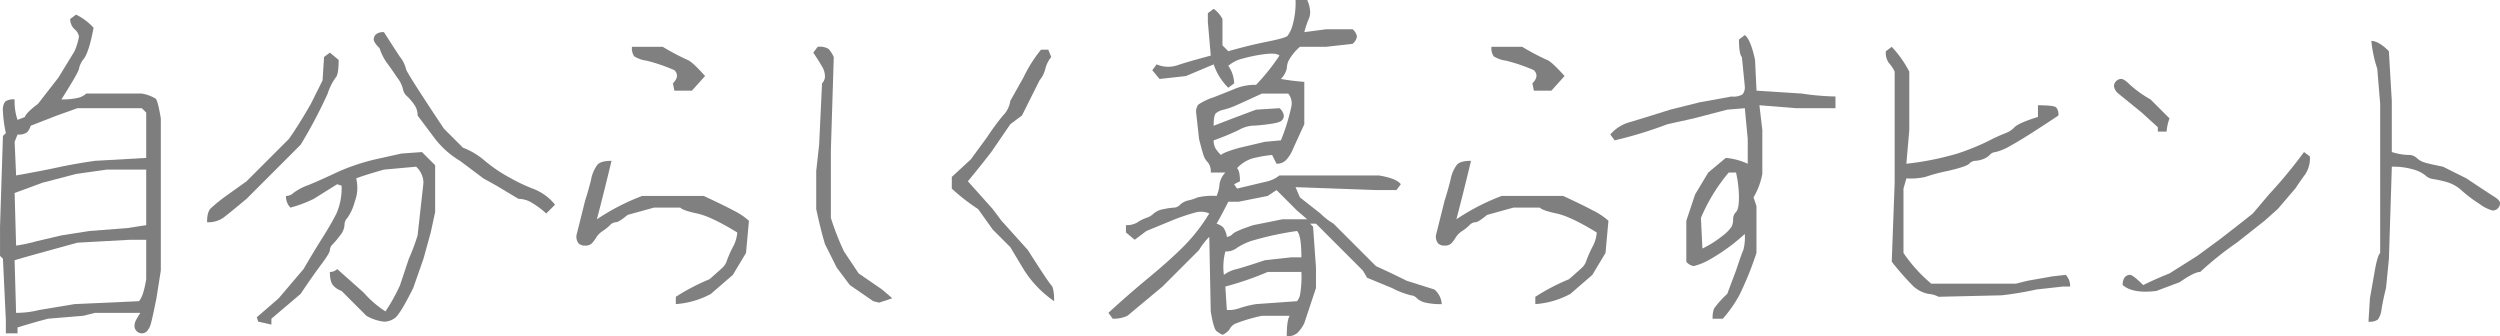 <svg xmlns="http://www.w3.org/2000/svg" width="601.146" height="80.859" viewBox="0 0 601.146 80.859"><g transform="translate(-421.125 -2962.908)"><path d="M27.422-42.539a29.613,29.613,0,0,1-.7-5.273,3.4,3.4,0,0,1,.527-2.285,3.4,3.4,0,0,1,2.285-.527,13.693,13.693,0,0,0,.7,4.922l1.758-.7q.352-1.055,3.164-3.164L40.078-55.9l3.867-6.328A15.062,15.062,0,0,0,45-65.742,2.879,2.879,0,0,0,43.945-67.5a3.373,3.373,0,0,1-1.055-2.461L44.3-71.016a13.922,13.922,0,0,1,4.219,3.164q-1.055,5.625-2.285,7.383A5.666,5.666,0,0,0,45-58.008q0,.7-4.219,7.383a16.686,16.686,0,0,0,3.867-.352,4.458,4.458,0,0,0,2.109-1.055H60.117a9.256,9.256,0,0,1,3.34,1.23q.527.527,1.23,4.746V-9.492l-1.055,6.68q-1.055,5.273-1.406,6.328A4.006,4.006,0,0,1,61.348,5.1a1.7,1.7,0,0,1-2.461,0,1.686,1.686,0,0,1-.527-1.23,3.12,3.12,0,0,1,.352-1.406A17.2,17.2,0,0,1,59.766.7h-10.9l-2.812.7-8.437.7q-2.812.7-7.383,2.109V5.625H27.422V2.461l-.7-14.766-.7-.7v-7.031l.7-21.8Zm33.75,25.664H57.3l-12.656.7q-11.6,3.164-15.117,4.219L29.883.7A23.115,23.115,0,0,0,35.508,0l8.438-1.406,15.469-.7q1.055-1.055,1.758-5.273Zm0-3.516V-33.75H51.68L44.3-32.7l-8.086,2.109-6.68,2.461.352,12.656A37.365,37.365,0,0,0,34.8-16.523l5.977-1.406,6.68-1.055,9.141-.7Zm0-16.172v-10.9l-1.055-1.055H44.648l-4.922,1.758L33.4-44.3a4.006,4.006,0,0,1-.879,1.582,3.4,3.4,0,0,1-2.285.527l-.7,1.758.352,8.086Q35.859-33.4,39.9-34.277t8.965-1.582Z" transform="translate(395.109 3037.439)" opacity="0.504"/><path d="M15.469,1.758q2.461-2.109,5.273-4.57l5.977-7.031q2.461-4.219,4.57-7.559t3.34-5.8a15.1,15.1,0,0,0,1.23-6.68L34.8-30.234,29.18-26.719a30.081,30.081,0,0,1-5.625,2.109A3.8,3.8,0,0,1,22.5-27.422a2.385,2.385,0,0,0,1.758-.7,13.638,13.638,0,0,1,3.691-1.934q2.988-1.23,6.68-2.988a50.435,50.435,0,0,1,9.316-3.164l6.328-1.406,4.922-.352L58.359-34.8v11.25L57.3-18.633,55.547-12.3,53.086-5.273q-3.164,6.328-4.395,7.207a4.452,4.452,0,0,1-2.637.879,10.793,10.793,0,0,1-4.219-1.406L35.859-4.57A4.934,4.934,0,0,1,33.926-5.8q-.879-.879-.879-3.34a2.385,2.385,0,0,0,1.758-.7l6.328,5.625A25.536,25.536,0,0,0,46.406.352a42.684,42.684,0,0,0,3.516-6.328L52.031-12.3a51.714,51.714,0,0,0,2.109-5.625l1.406-12.656a5.376,5.376,0,0,0-1.758-3.867l-7.734.7q-4.922,1.406-6.68,2.109a9.453,9.453,0,0,1-.352,5.625,12,12,0,0,1-1.758,3.867,2.385,2.385,0,0,0-.7,1.758,4.339,4.339,0,0,1-1.055,2.461A20.554,20.554,0,0,1,33.75-15.82a2.026,2.026,0,0,0-.7,1.406q0,.7-2.109,3.516T26.016-3.867L18.984,2.109V3.516l-3.164-.7ZM3.516-21.094q0-2.461.879-3.34a40.884,40.884,0,0,1,3.691-2.988l4.922-3.516,10.2-10.2q2.461-3.516,5.273-8.437L31.289-55.2l.352-5.625,1.406-1.055,2.109,1.758q0,3.516-.7,4.219a13.774,13.774,0,0,0-1.934,3.867,115.817,115.817,0,0,1-6.5,12.3L13.008-26.719Q8.789-23.2,7.383-22.148A6.315,6.315,0,0,1,3.516-21.094ZM45-62.93q-1.406-1.406-1.406-2.109a1.686,1.686,0,0,1,.527-1.23,2.727,2.727,0,0,1,1.934-.527q2.461,3.867,3.867,5.977a7.248,7.248,0,0,1,1.406,2.813q0,.7,9.141,14.414l4.57,4.57a17.554,17.554,0,0,1,5.273,3.164,35.335,35.335,0,0,0,5.977,4.043A42.756,42.756,0,0,0,82.266-29a12.323,12.323,0,0,1,4.922,3.691L85.078-23.2a21.5,21.5,0,0,0-3.867-2.812,6.241,6.241,0,0,0-2.812-.7l-5.273-3.164-3.164-1.758-5.625-4.219a21.523,21.523,0,0,1-5.977-5.273l-4.219-5.625a4.332,4.332,0,0,0-.7-2.461,13.968,13.968,0,0,0-1.758-2.109,2.879,2.879,0,0,1-1.055-1.758A7.248,7.248,0,0,0,49.219-55.9q-1.406-2.109-2.461-3.516A12.318,12.318,0,0,1,45-62.93Z" transform="translate(467.401 3037.439)" opacity="0.504"/><path d="M53.789-7.383q2.813-2.461,3.34-2.988a4.006,4.006,0,0,0,.879-1.582,27.106,27.106,0,0,1,1.406-3.164,8.292,8.292,0,0,0,1.055-3.516Q54.141-22.5,50.8-23.2t-4.043-1.406H40.43L34.1-22.852q-2.109,1.758-2.812,1.758a2.026,2.026,0,0,0-1.406.7,11.522,11.522,0,0,1-1.758,1.406A5.081,5.081,0,0,0,26.543-17.4,7.3,7.3,0,0,1,25.488-16a2.149,2.149,0,0,1-1.582.527A2.149,2.149,0,0,1,22.324-16,2.727,2.727,0,0,1,21.8-17.93l2.109-8.437q.7-2.109,1.406-4.922a8.466,8.466,0,0,1,1.582-3.691q.879-.879,3.34-.879Q28.477-28.477,26.719-21.8a53.473,53.473,0,0,1,10.9-5.625H52.383q4.57,2.109,7.207,3.516a16.411,16.411,0,0,1,3.691,2.461l-.7,7.734L59.414-8.437l-5.273,4.57A20.73,20.73,0,0,1,45.7-1.406V-3.164A50.88,50.88,0,0,1,53.789-7.383ZM45.352-57.656a41.051,41.051,0,0,0-6.68-2.285A7.251,7.251,0,0,1,35.684-61a3.4,3.4,0,0,1-.527-2.285h7.383a55.471,55.471,0,0,0,5.977,3.164q1.055.352,4.219,3.867L49.57-52.734H45.352L45-54.492Q46.758-56.25,45.352-57.656Z" transform="translate(537.932 3037.439)" opacity="0.497"/><path d="M53.789-7.383q2.813-2.461,3.34-2.988a4.006,4.006,0,0,0,.879-1.582,27.106,27.106,0,0,1,1.406-3.164,8.292,8.292,0,0,0,1.055-3.516Q54.141-22.5,50.8-23.2t-4.043-1.406H40.43L34.1-22.852q-2.109,1.758-2.812,1.758a2.026,2.026,0,0,0-1.406.7,11.522,11.522,0,0,1-1.758,1.406A5.081,5.081,0,0,0,26.543-17.4,7.3,7.3,0,0,1,25.488-16a2.149,2.149,0,0,1-1.582.527A2.149,2.149,0,0,1,22.324-16,2.727,2.727,0,0,1,21.8-17.93l2.109-8.437q.7-2.109,1.406-4.922a8.466,8.466,0,0,1,1.582-3.691q.879-.879,3.34-.879Q28.477-28.477,26.719-21.8a53.473,53.473,0,0,1,10.9-5.625H52.383q4.57,2.109,7.207,3.516a16.411,16.411,0,0,1,3.691,2.461l-.7,7.734L59.414-8.437l-5.273,4.57A20.73,20.73,0,0,1,45.7-1.406V-3.164A50.88,50.88,0,0,1,53.789-7.383ZM45.352-57.656a41.051,41.051,0,0,0-6.68-2.285A7.251,7.251,0,0,1,35.684-61a3.4,3.4,0,0,1-.527-2.285h7.383a55.471,55.471,0,0,0,5.977,3.164q1.055.352,4.219,3.867L49.57-52.734H45.352L45-54.492Q46.758-56.25,45.352-57.656Z" transform="translate(744.604 3037.439)" opacity="0.5"/><path d="M47.109-18.281a45.4,45.4,0,0,1-8.437,6.152A14.535,14.535,0,0,1,34.8-10.547,2.879,2.879,0,0,1,33.047-11.6v-9.844l2.109-6.328,3.164-5.273,4.219-3.516a15.686,15.686,0,0,1,5.273,1.406v-5.977l-.7-7.383-4.219.352L34.8-46.055l-6.328,1.406A100.533,100.533,0,0,1,15.82-40.781l-1.055-1.406a9.47,9.47,0,0,1,4.746-2.988q2.988-.879,9.668-2.988l7.031-1.758,7.734-1.406a4.172,4.172,0,0,0,2.637-.527,2.727,2.727,0,0,0,.527-1.934l-.7-7.031q-.7-.7-.7-4.219l1.406-1.055q1.406,1.055,2.461,5.977l.352,7.383,10.9.7a59.406,59.406,0,0,0,8.086.7v2.813H59.414l-8.789-.7.7,5.977V-32.7a17.531,17.531,0,0,1-2.109,5.625l.7,2.109v11.25a80.761,80.761,0,0,1-4.043,10.02,30.51,30.51,0,0,1-4.043,5.8H39.375a6.033,6.033,0,0,1,.352-2.461,23.73,23.73,0,0,1,3.164-3.516L45-9.492q1.406-4.219,1.758-4.922A11.97,11.97,0,0,0,47.109-18.281ZM45-33.047H43.242a42.75,42.75,0,0,0-6.68,10.9l.352,7.383a25.481,25.481,0,0,0,4.746-2.988,9.814,9.814,0,0,0,2.285-2.285A3.913,3.913,0,0,0,44.3-21.8a2.385,2.385,0,0,1,.7-1.758q.7-.7.7-3.516A27.6,27.6,0,0,0,45-33.047Z" transform="translate(793.568 3037.439)" opacity="0.497"/><path d="M28.125-35.156a69.942,69.942,0,0,0,12.3-2.461,56.66,56.66,0,0,0,7.383-2.988,41.879,41.879,0,0,1,4.219-1.934,5.534,5.534,0,0,0,2.109-1.406Q55.2-45,59.766-46.406v-2.812q3.867,0,4.395.527a2.727,2.727,0,0,1,.527,1.934q-8.437,5.625-11.426,7.207a12.972,12.972,0,0,1-3.691,1.582,2.026,2.026,0,0,0-1.406.7,4.413,4.413,0,0,1-1.758,1.055,5.784,5.784,0,0,1-1.758.352,2.026,2.026,0,0,0-1.406.7q-.7.7-5.273,1.758A40.975,40.975,0,0,0,32.7-31.992a15.742,15.742,0,0,1-4.57.352l-.7,2.461v15.469A36.273,36.273,0,0,0,34.1-6.328H54.492l2.813-.7,5.977-1.055,3.164-.352A3.8,3.8,0,0,1,67.5-5.625H65.742l-6.328.7a77.1,77.1,0,0,1-8.437,1.406l-15.117.352a6.118,6.118,0,0,0-2.461-.7,7.518,7.518,0,0,1-4.043-2.285A68.4,68.4,0,0,1,24.609-11.6l.7-18.984V-57.3a8.18,8.18,0,0,0-1.406-2.109,4.072,4.072,0,0,1-.7-2.812l1.406-1.055A26.272,26.272,0,0,1,28.828-57.3v14.063Z" transform="translate(851.402 3037.439)" opacity="0.504"/><path d="M32.344-5.977q2.813-1.406,6.328-2.812l6.68-4.219,5.273-3.867q4.57-3.516,8.086-6.328l3.867-4.57a114.435,114.435,0,0,0,8.438-10.2l1.406,1.055A6.994,6.994,0,0,1,71.367-32.7q-1.055,1.406-2.461,3.516l-4.219,4.922-3.164,2.813-6.68,5.273a79.45,79.45,0,0,0-8.789,7.031q-1.406,0-4.922,2.461L35.508-4.57q-5.625.7-8.086-1.406a2.727,2.727,0,0,1,.527-1.934,1.686,1.686,0,0,1,1.23-.527Q29.883-8.437,32.344-5.977Zm6.328-40.078a11.159,11.159,0,0,0-.7,3.164H35.859v-1.055l-3.867-3.516-5.625-4.57a2.879,2.879,0,0,1-1.055-1.758,1.686,1.686,0,0,1,.527-1.23,1.686,1.686,0,0,1,1.23-.527q.7,0,2.109,1.406A27.2,27.2,0,0,0,34.1-50.625Z" transform="translate(904.133 3037.439)" opacity="0.504"/><path d="M32.344-64.687q1.758,0,4.219,2.461l.7,11.953v12.3a15.083,15.083,0,0,0,3.867.7,2.865,2.865,0,0,1,2.109.7A4.413,4.413,0,0,0,45-35.508q1.055.352,4.57,1.055L55.2-31.641q5.273,3.516,6.68,4.395t1.406,1.582a1.686,1.686,0,0,1-.527,1.23,1.686,1.686,0,0,1-1.23.527,9.013,9.013,0,0,1-3.164-1.582,32.918,32.918,0,0,1-4.219-3.164,9.12,9.12,0,0,0-3.691-2.109,27.194,27.194,0,0,0-3.164-.7,3.306,3.306,0,0,1-1.934-.879,7.632,7.632,0,0,0-2.812-1.406,16.892,16.892,0,0,0-5.273-.7l-.7,22.148-.7,7.031q-.7,2.813-1.055,4.922a5.494,5.494,0,0,1-.879,2.637,3.4,3.4,0,0,1-2.285.527l.352-5.625,1.055-5.977q.7-4.219,1.406-4.922V-49.57l-.7-8.437A30.725,30.725,0,0,1,32.344-64.687Z" transform="translate(958.99 3037.439)" opacity="0.504"/><path d="M48.164-1.758l-1.406-.352L41.133-5.977,37.969-10.2,35.156-15.82q-1.055-3.516-2.109-8.437V-33.4l.7-6.328.7-14.766a2.385,2.385,0,0,0,.7-1.758,4.658,4.658,0,0,0-.7-2.285q-.7-1.23-2.109-3.34L33.4-63.281a4.172,4.172,0,0,1,2.637.527,7.89,7.89,0,0,1,1.23,1.934l-.7,22.5v16.172a62.74,62.74,0,0,0,3.164,8.086l3.516,5.273,5.625,3.867,2.461,2.109Z" transform="translate(584.346 3037.439)" opacity="0.497"/><path d="M25.313-31.992l4.57-4.219,3.867-5.273a62.483,62.483,0,0,1,3.867-5.273,6.11,6.11,0,0,0,1.758-3.516L42.539-55.9a33.073,33.073,0,0,1,4.219-6.68h1.758l.7,1.758a7.248,7.248,0,0,0-1.406,2.813A7.248,7.248,0,0,1,46.406-55.2l-4.219,8.438-2.812,2.109-4.57,6.68Q32.344-34.8,29.18-30.937l5.977,6.68,2.109,2.813,6.328,7.031q4.922,7.734,5.625,8.438t.7,3.867a26,26,0,0,1-7.383-7.734l-3.164-5.273-4.219-4.219-3.516-4.922a47.088,47.088,0,0,1-6.328-4.922Z" transform="translate(624.683 3037.439)" opacity="0.504"/><path d="M28.477-17.578a16.345,16.345,0,0,0-2.461,3.164L17.227-5.625,8.789,1.406a7.827,7.827,0,0,1-3.516.7L4.219.7q4.57-4.219,9.668-8.437t8.438-7.559a42.955,42.955,0,0,0,6.152-7.91,5.021,5.021,0,0,0-3.516-.176,46.472,46.472,0,0,0-5.625,1.934l-5.977,2.461-2.812,2.109L8.438-18.633v-1.758a5,5,0,0,0,2.813-.7,8.873,8.873,0,0,1,2.109-1.055A4.413,4.413,0,0,0,15.117-23.2a4.833,4.833,0,0,1,2.461-1.055,14.812,14.812,0,0,1,2.461-.352,2.026,2.026,0,0,0,1.406-.7,4.458,4.458,0,0,1,2.109-1.055,10.9,10.9,0,0,0,2.109-.7,15.742,15.742,0,0,1,4.57-.352,8.1,8.1,0,0,0,.7-2.812,5.159,5.159,0,0,1,1.406-2.812H28.828a3.431,3.431,0,0,0-.7-2.461,4.413,4.413,0,0,1-1.055-1.758q-.352-1.055-1.055-3.867l-.7-6.328a2.727,2.727,0,0,1,.527-1.934,15.03,15.03,0,0,1,3.691-1.758q3.164-1.23,5.273-2.109a12.728,12.728,0,0,1,4.922-.879,51.891,51.891,0,0,0,5.625-7.031q-.7-.7-3.516-.352a34.985,34.985,0,0,0-5.273,1.055,8.151,8.151,0,0,0-3.516,1.758,7.561,7.561,0,0,1,1.406,4.219l-1.406,1.055a14.25,14.25,0,0,1-3.516-5.625l-6.68,2.813-6.328.7-1.758-2.109,1.055-1.406a6.952,6.952,0,0,0,5.1.176q2.637-.879,7.91-2.285l-.7-8.086v-2.109l1.406-1.055a6.977,6.977,0,0,1,2.109,2.461v6.328l1.406,1.406q4.922-1.406,9.316-2.285t4.922-1.406a7.82,7.82,0,0,0,1.23-2.637,19.771,19.771,0,0,0,.7-5.977h2.813a8.1,8.1,0,0,1,.7,2.813,3.913,3.913,0,0,1-.352,1.758A23.267,23.267,0,0,0,51.328-66.8l5.273-.7H62.93a2.879,2.879,0,0,1,1.055,1.758,2.879,2.879,0,0,1-1.055,1.758l-6.328.7H50.273a12.347,12.347,0,0,0-2.812,3.516,5.784,5.784,0,0,0-.352,1.758A5.393,5.393,0,0,1,45.7-55.547a55.343,55.343,0,0,0,5.625.7v10.2q-2.109,4.57-2.812,6.152a8.112,8.112,0,0,1-1.582,2.461,3.091,3.091,0,0,1-2.285.879l-1.055-2.109a29.251,29.251,0,0,0-4.922.879A8.6,8.6,0,0,0,35.156-34.1q.7.7.7,3.164l-1.406.7.7,1.055,7.383-1.758a7.632,7.632,0,0,0,2.813-1.406H69.258q4.219.7,5.273,2.109l-1.055,1.406H68.555l-19.336-.7,1.055,2.461L55.2-23.2a16.345,16.345,0,0,0,3.164,2.461l10.2,10.2q3.867,1.758,7.383,3.516l6.68,2.109a5.064,5.064,0,0,1,1.758,3.516,16.686,16.686,0,0,1-3.867-.352A4.458,4.458,0,0,1,78.4-2.812a2.026,2.026,0,0,0-1.406-.7,20.651,20.651,0,0,1-4.57-1.758L66.445-7.734,65.391-9.492l-11.25-11.25H52.734l.7.7.7,9.844v4.922L51.328,3.164a8.71,8.71,0,0,1-1.582,2.285,3.581,3.581,0,0,1-2.637.879q0-3.867.7-4.922h-6.68a39.57,39.57,0,0,0-6.5,1.934A3.092,3.092,0,0,0,33.4,4.57a3.8,3.8,0,0,1-1.758,1.406A9.236,9.236,0,0,1,30.234,5.1q-.7-.527-1.406-4.746ZM50.625-9.141H42.539a76.167,76.167,0,0,1-10.2,3.516L32.7,0a7.313,7.313,0,0,0,2.813-.352,24.873,24.873,0,0,1,4.219-1.055l9.844-.7a3.816,3.816,0,0,0,.7-1.406A25.276,25.276,0,0,0,50.625-9.141Zm0-3.516q0-5.273-1.055-6.328a74.337,74.337,0,0,0-10.02,2.109,14.512,14.512,0,0,0-4.395,1.934,4.252,4.252,0,0,1-2.812.879,14.576,14.576,0,0,0-.352,5.625,8.044,8.044,0,0,1,3.164-1.406q2.461-.7,6.68-2.109l6.328-.7ZM52.031-21.8,49.57-23.906l-4.922-4.922-2.109,1.406-7.031,1.406H33.047q-1.406,2.813-2.812,5.273a4.006,4.006,0,0,1,1.582.879,4.788,4.788,0,0,1,.879,2.285,2.026,2.026,0,0,0,1.406-.7q.7-.7,4.922-2.109L46.055-21.8ZM45.7-40.781a47.584,47.584,0,0,0,2.461-7.91,3.721,3.721,0,0,0-.7-3.34H41.133q-4.57,2.109-6.152,2.813a18.389,18.389,0,0,1-2.988,1.055,4.25,4.25,0,0,0-1.934.879q-.527.527-.527,2.988l4.57-1.758,5.625-2.109,5.625-.352a2.879,2.879,0,0,1,1.055,1.758,1.686,1.686,0,0,1-.527,1.23q-.527.527-3.34.879a37.426,37.426,0,0,1-3.867.352,8.1,8.1,0,0,0-3.164,1.055,59.6,59.6,0,0,1-5.977,2.461,3.913,3.913,0,0,0,.352,1.758,7.541,7.541,0,0,0,1.406,1.758q.7-.7,4.57-1.758l5.977-1.406Z" transform="translate(683.429 3037.439)" opacity="0.497"/></g></svg>
